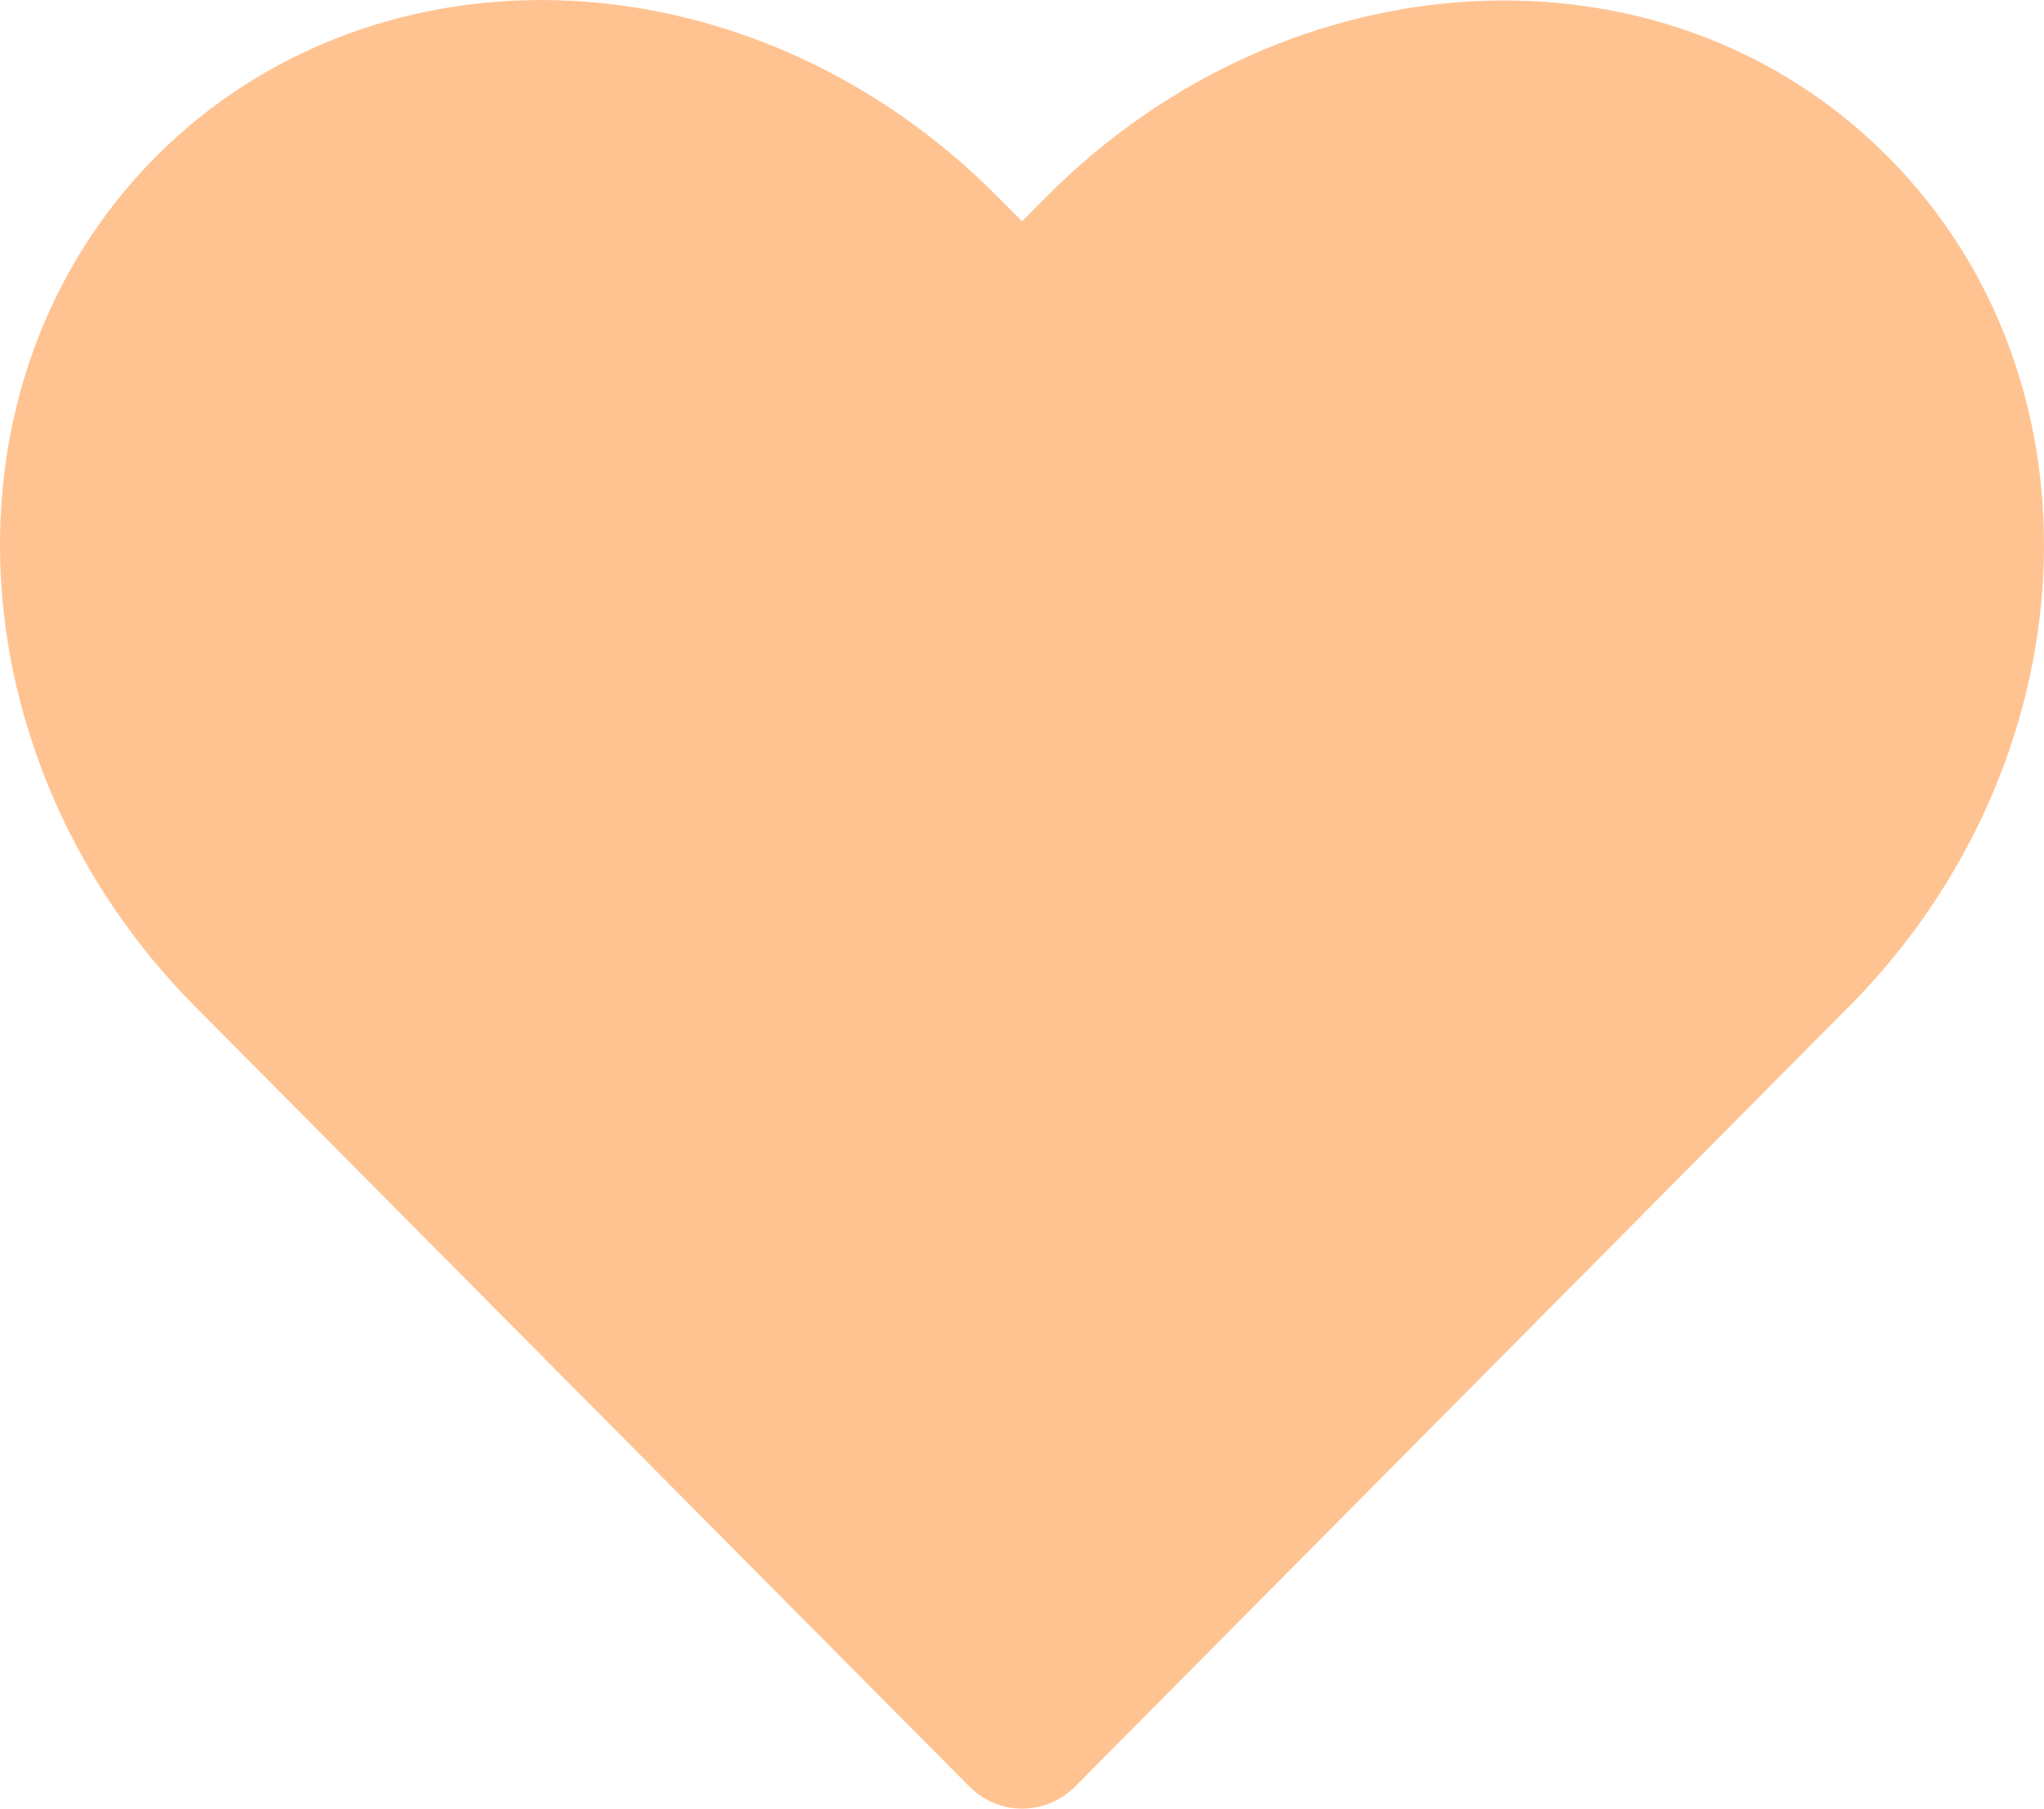 <?xml version="1.0" encoding="UTF-8"?> <svg xmlns="http://www.w3.org/2000/svg" width="26" height="23" viewBox="0 0 26 23" fill="none"><path d="M7.281 0.011C5.347 -0.093 3.407 0.559 1.979 1.996C-0.879 4.878 -0.58 9.715 2.478 12.796L3.454 13.779L12.331 22.72C12.509 22.899 12.751 23 13.003 23C13.255 23 13.496 22.899 13.675 22.72L22.547 13.779L23.524 12.796C26.581 9.715 26.878 4.878 24.019 1.998C21.161 -0.882 16.365 -0.576 13.309 2.504L13.001 2.814L12.692 2.504C11.163 0.961 9.218 0.114 7.281 0.011Z" fill="#FFC392"></path></svg> 